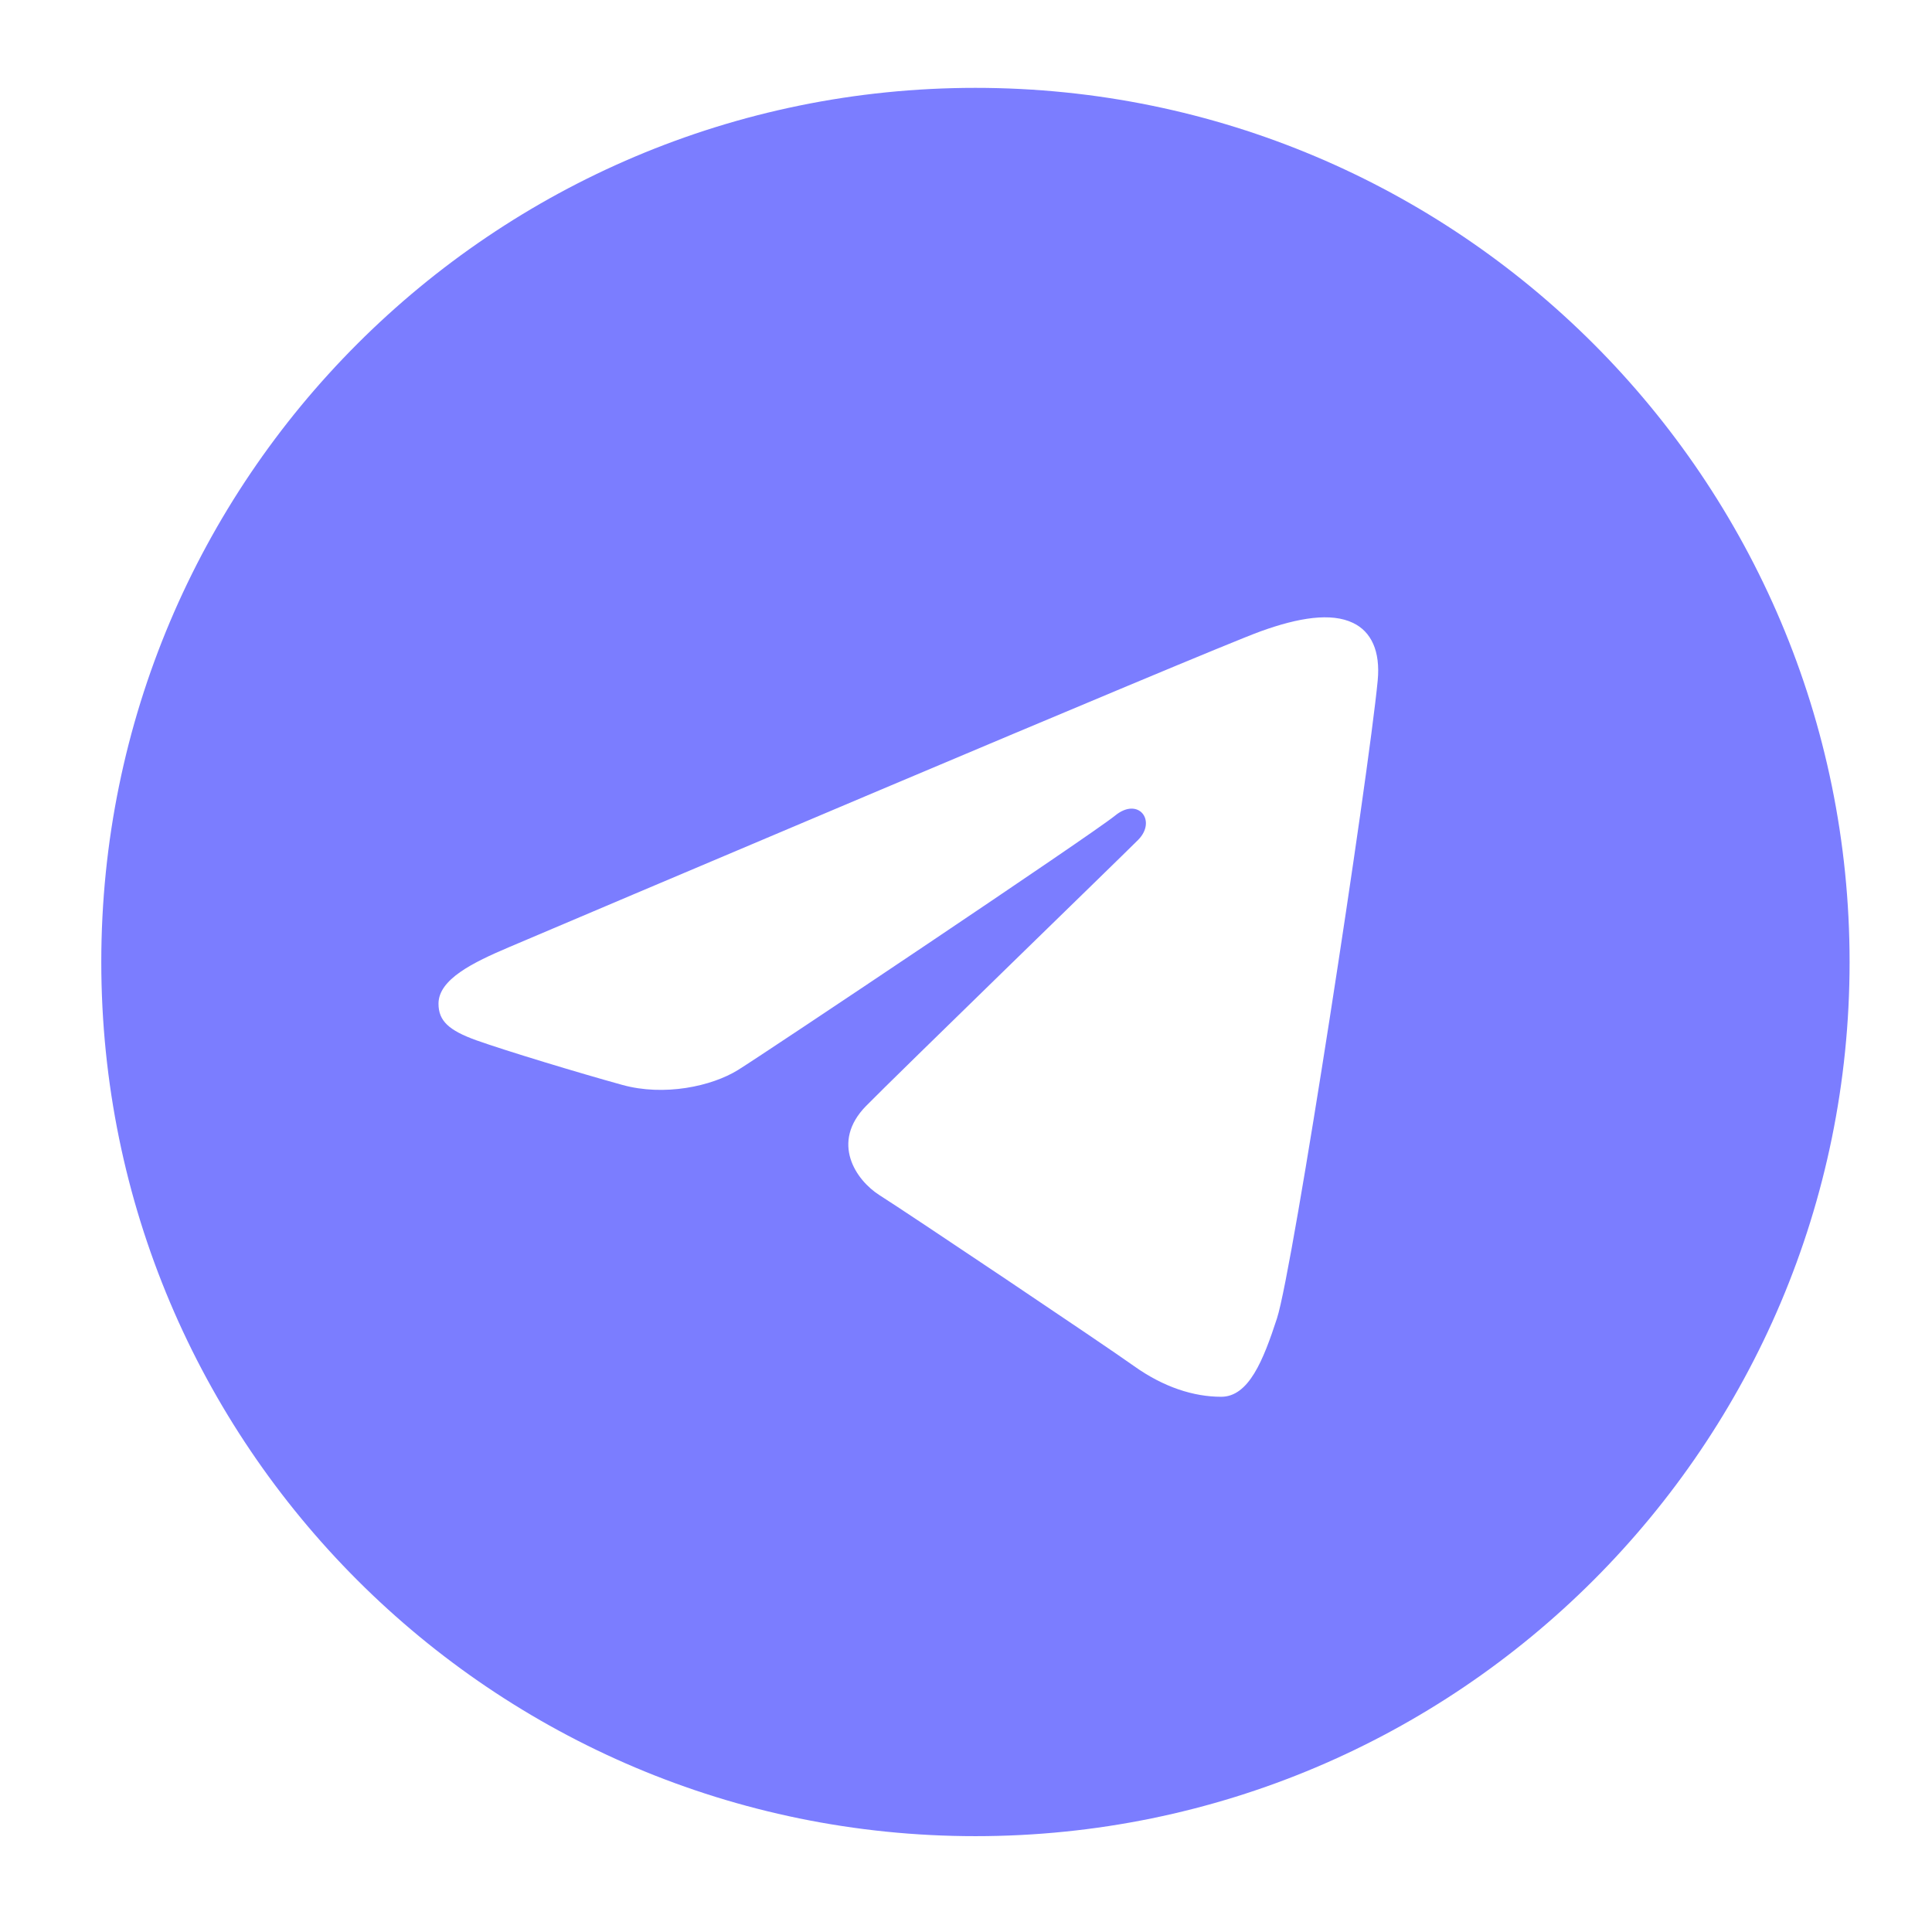 <?xml version="1.0" encoding="UTF-8"?> <svg xmlns="http://www.w3.org/2000/svg" width="61" height="61" viewBox="0 0 61 61" fill="none"> <path d="M30.798 2.774C46.041 2.774 58.398 15.131 58.398 30.374C58.398 45.618 46.041 57.974 30.798 57.974C15.554 57.974 3.198 45.618 3.198 30.374C3.198 15.131 15.554 2.774 30.798 2.774ZM40.319 41.624C40.826 40.067 43.205 24.544 43.499 21.485C43.587 20.558 43.295 19.943 42.721 19.668C42.027 19.334 41 19.501 39.809 19.931C38.174 20.52 17.28 29.392 16.073 29.905C14.928 30.391 13.845 30.922 13.845 31.69C13.845 32.23 14.166 32.533 15.049 32.849C15.968 33.176 18.283 33.878 19.65 34.255C20.966 34.619 22.465 34.303 23.305 33.781C24.195 33.228 34.471 26.352 35.209 25.75C35.946 25.147 36.534 25.919 35.931 26.522C35.329 27.125 28.275 33.971 27.345 34.919C26.216 36.07 27.018 37.262 27.775 37.74C28.64 38.285 34.862 42.458 35.799 43.128C36.737 43.798 37.687 44.101 38.557 44.101C39.427 44.101 39.885 42.955 40.319 41.624Z" fill="#7B7DFF"></path> </svg> 